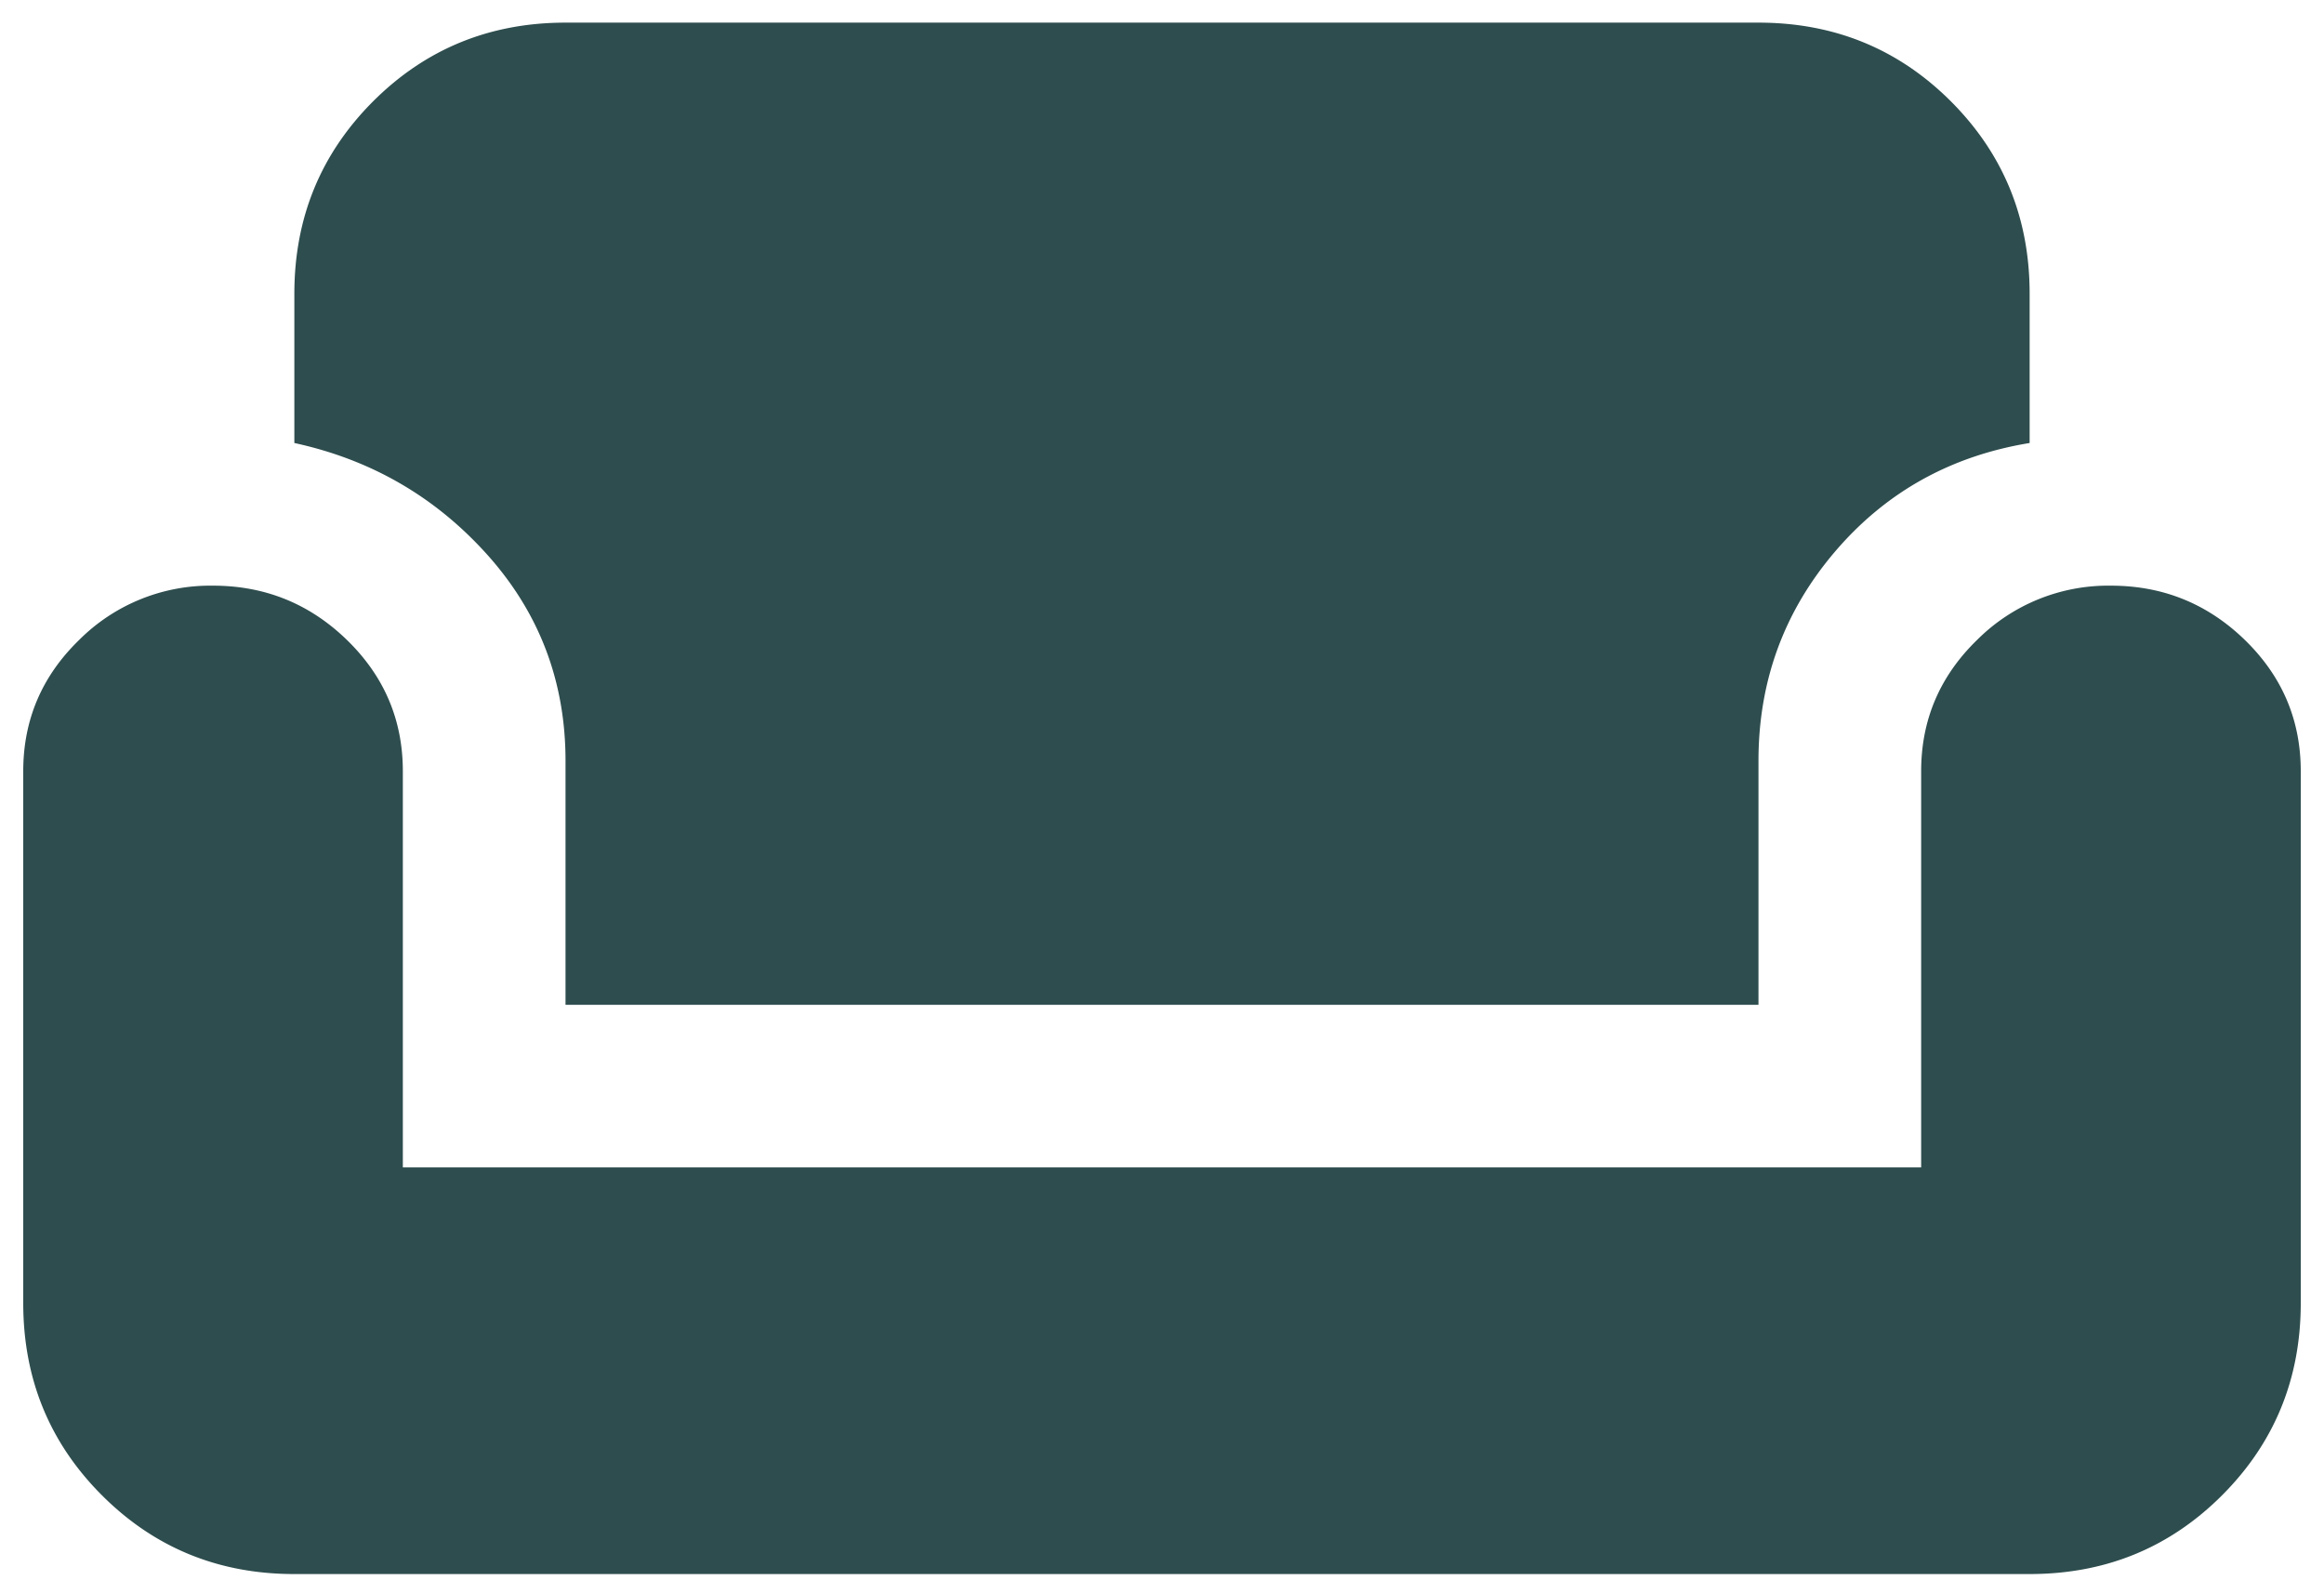 <svg xmlns="http://www.w3.org/2000/svg" width="50" height="34" fill="none"><path fill="#2E4D4E" d="M6.333 33.872c-1.63 0-3.01-.565-4.139-1.694C1.064 31.048.5 29.668.5 28.038V16.596c0-1.104.4-2.045 1.203-2.825a3.987 3.987 0 0 1 2.88-1.168c1.12 0 2.08.39 2.881 1.168.802.78 1.203 1.721 1.203 2.825v8.526h32.666v-8.526c0-1.104.401-2.045 1.203-2.825a3.987 3.987 0 0 1 2.88-1.168c1.12 0 2.08.39 2.881 1.168.802.78 1.203 1.721 1.203 2.825v11.442c0 1.63-.565 3.01-1.694 4.14-1.13 1.13-2.509 1.694-4.14 1.694H6.334Zm5.834-12.25v-5.25c0-1.702-.56-3.178-1.676-4.427-1.118-1.249-2.503-2.053-4.158-2.412V6.321c0-1.63.565-3.01 1.694-4.14 1.13-1.129 2.51-1.694 4.14-1.694h25.666c1.63 0 3.01.565 4.14 1.694 1.129 1.13 1.694 2.51 1.694 4.14v3.212c-1.703.279-3.1 1.06-4.194 2.345-1.093 1.285-1.64 2.783-1.64 4.494v5.25H12.167Z"/></svg>